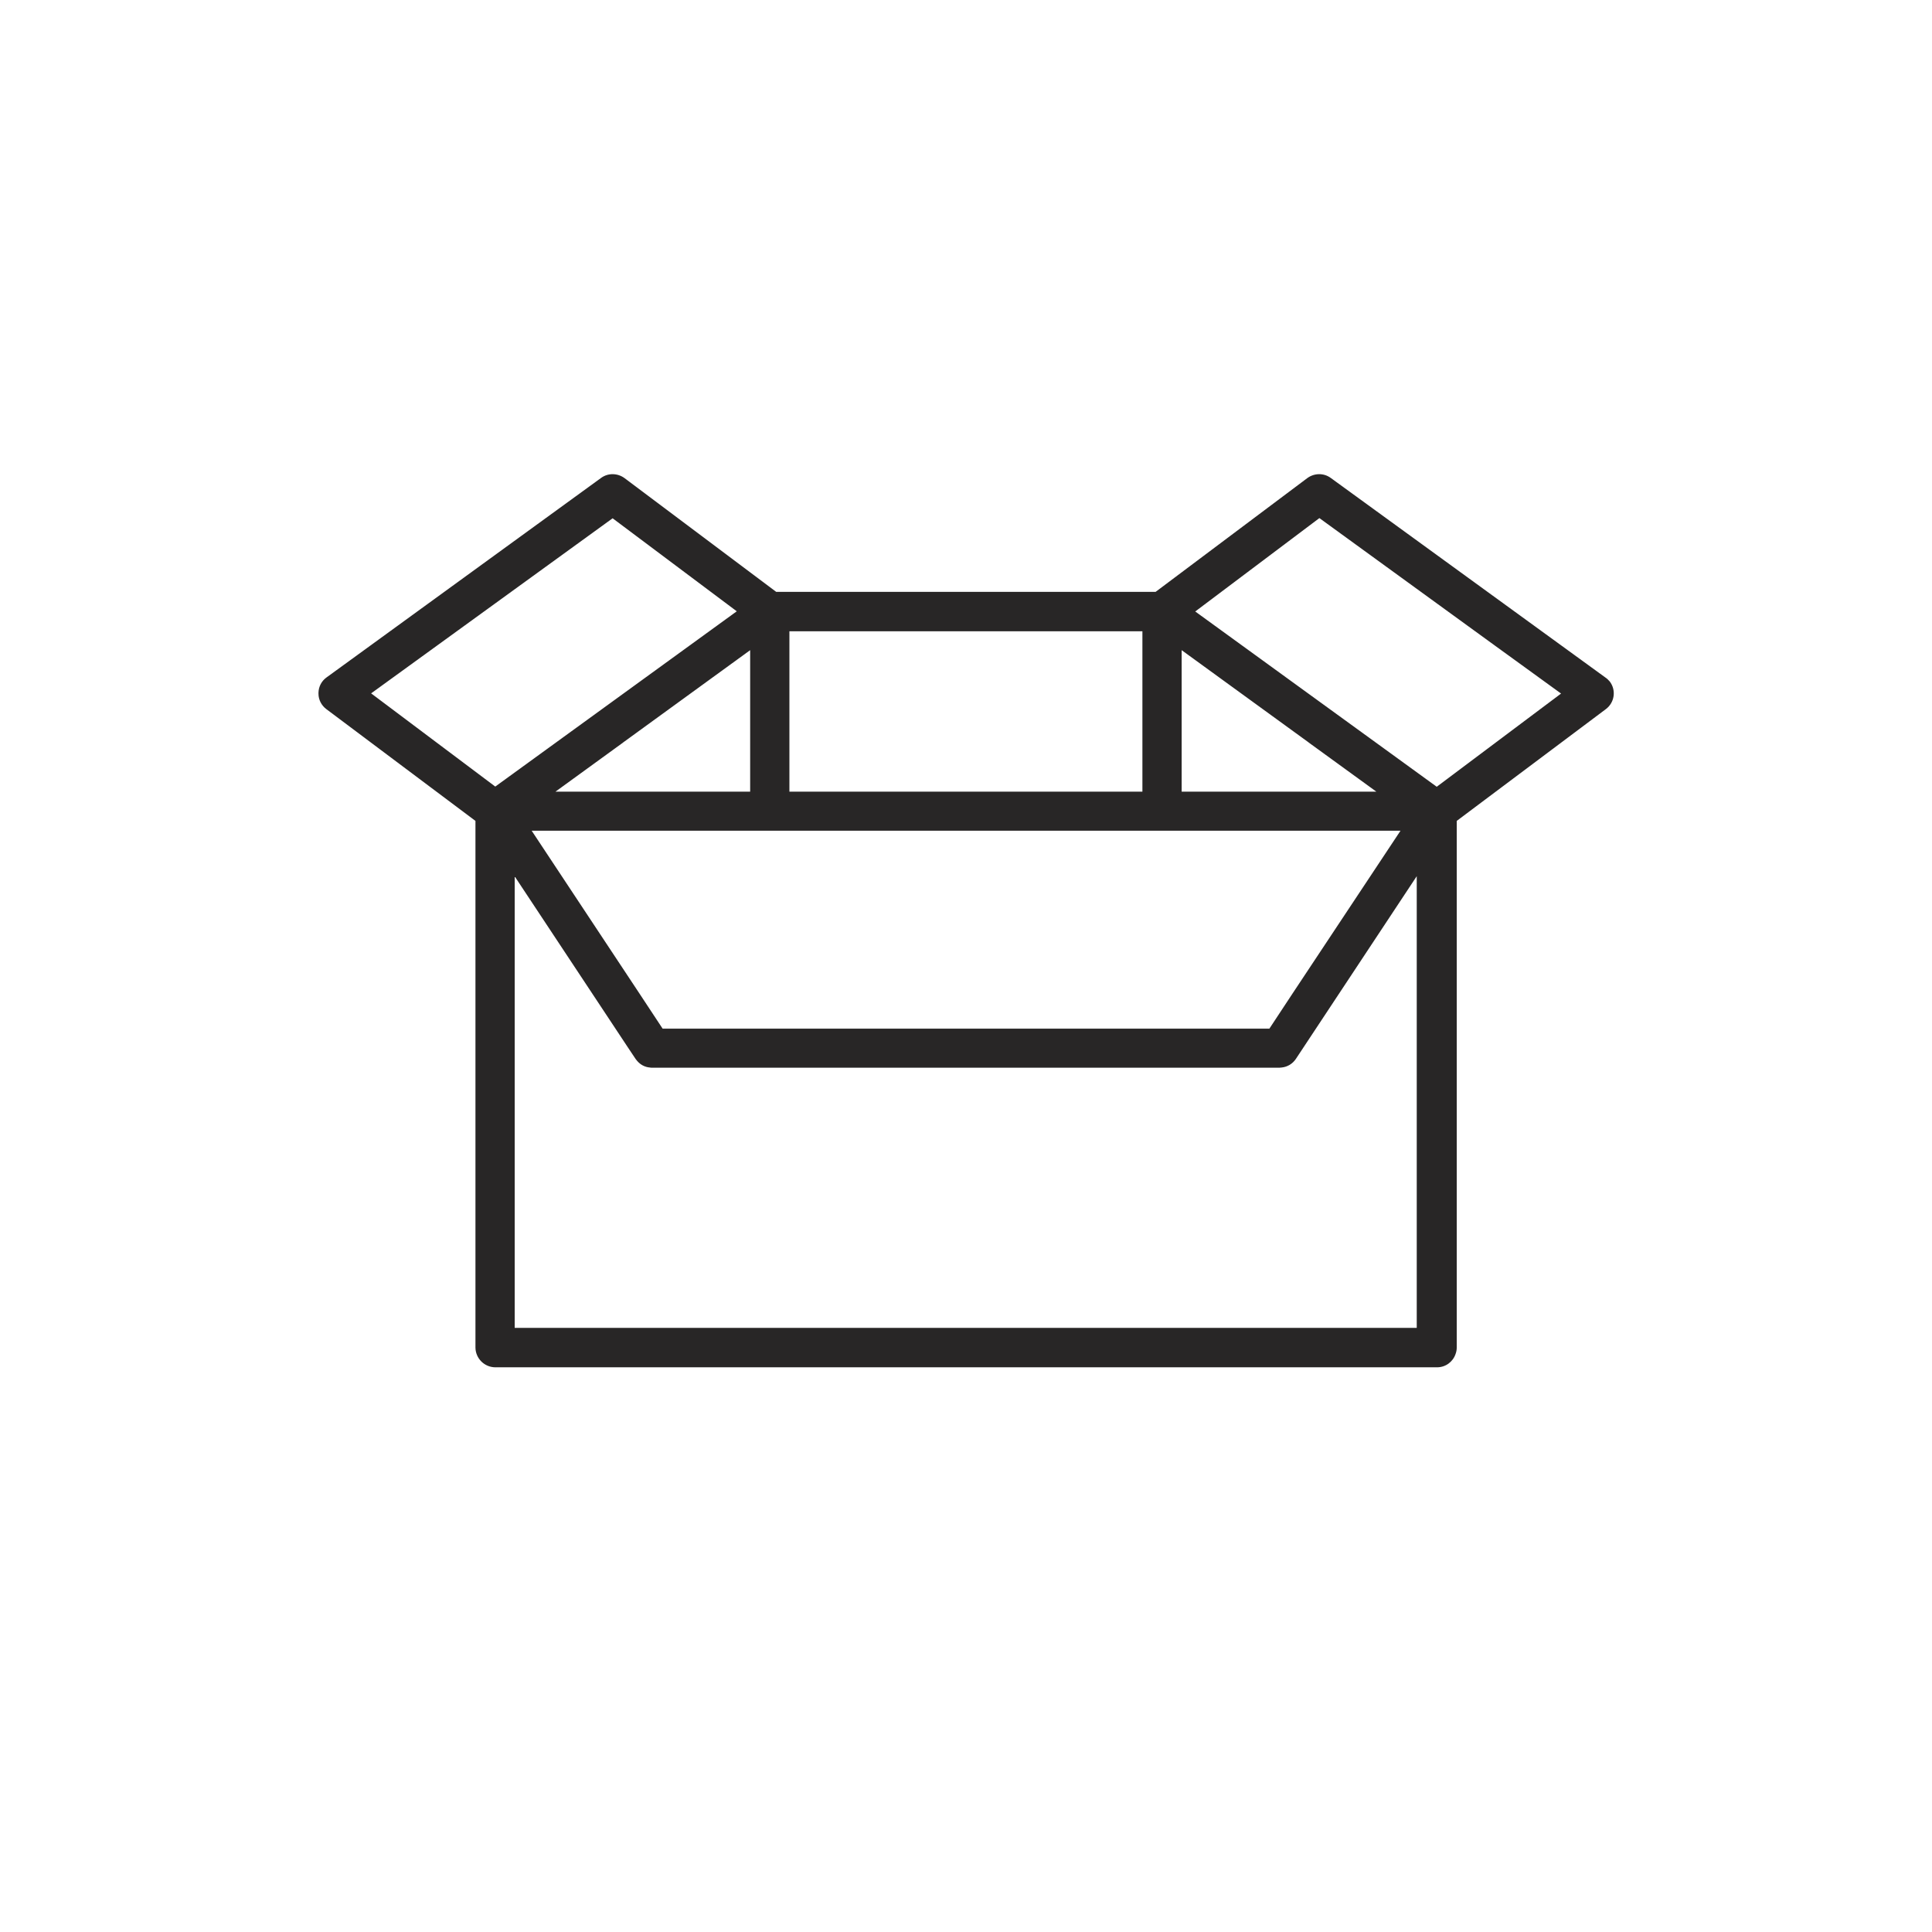 <?xml version="1.0" encoding="utf-8"?>
<!-- Generator: Adobe Illustrator 24.0.0, SVG Export Plug-In . SVG Version: 6.00 Build 0)  -->
<svg version="1.1" id="图层_1" xmlns="http://www.w3.org/2000/svg" xmlns:xlink="http://www.w3.org/1999/xlink" x="0px" y="0px"
	 viewBox="0 0 1024 1024" style="enable-background:new 0 0 1024 1024;" xml:space="preserve">
<style type="text/css">
	.st0{fill:#282626;}
</style>
<title>线性</title>
<path class="st0" d="M850.9,359.1L705.3,253.3c-3.7-2.7-8.7-2.6-12.4,0.1l-80.4,60.3H411.4L331,253.4c-3.7-2.7-8.7-2.8-12.4-0.1
	L173,359.1c-2.6,1.9-4.1,4.8-4.2,8c0,0.1,0,0.2,0,0.4c0,0.1,0,0.2,0,0.2c0,3.2,1.6,6.2,4.1,8.1l61.9,46.4l17.2,12.9v279.2
	c0.1,5.7,4.7,10.3,10.4,10.4h499.3c4.5,0,8.4-2.9,9.8-7.1c0.4-1.1,0.6-2.2,0.6-3.3V435.1l14.4-10.8l64.7-48.5c4.6-3.5,5.5-10,2-14.6
	C852.5,360.4,851.8,359.7,850.9,359.1z M699.3,274.6l93.2,67.7l34.9,25.3L761.5,417l-128-92.9L699.3,274.6z M672.8,545.2H351.2
	l-12.6-19.1l-56.8-85.8h460.5L684.8,527L672.8,545.2z M626.3,344.6l67.3,48.9l0.1,0.1l35.8,26H626.3V344.6z M456.9,334.6h148.6v62.3
	c0,0,0,0.1,0,0.1v22.6H418.4v-22.6c0,0,0-0.1,0-0.1v-62.3L456.9,334.6z M397.6,419.6H294.4l35.8-26l0.1-0.1l67.3-48.9V419.6z
	 M324.7,274.7l65.8,49.3l-128,92.9l-65.8-49.4l34.9-25.3L324.7,274.7z M272.8,703.9V464.5l60.1,90.8l4,6c0.3,0.3,0.5,0.7,0.8,1
	c1.7,2,4.1,3.3,6.7,3.5c0.4,0.1,0.8,0.1,1.1,0.1h332.7c0.4,0,0.8-0.1,1.1-0.1c3.1-0.3,5.8-2,7.5-4.5l64.1-96.9v239.4H272.8z"/>
</svg>
